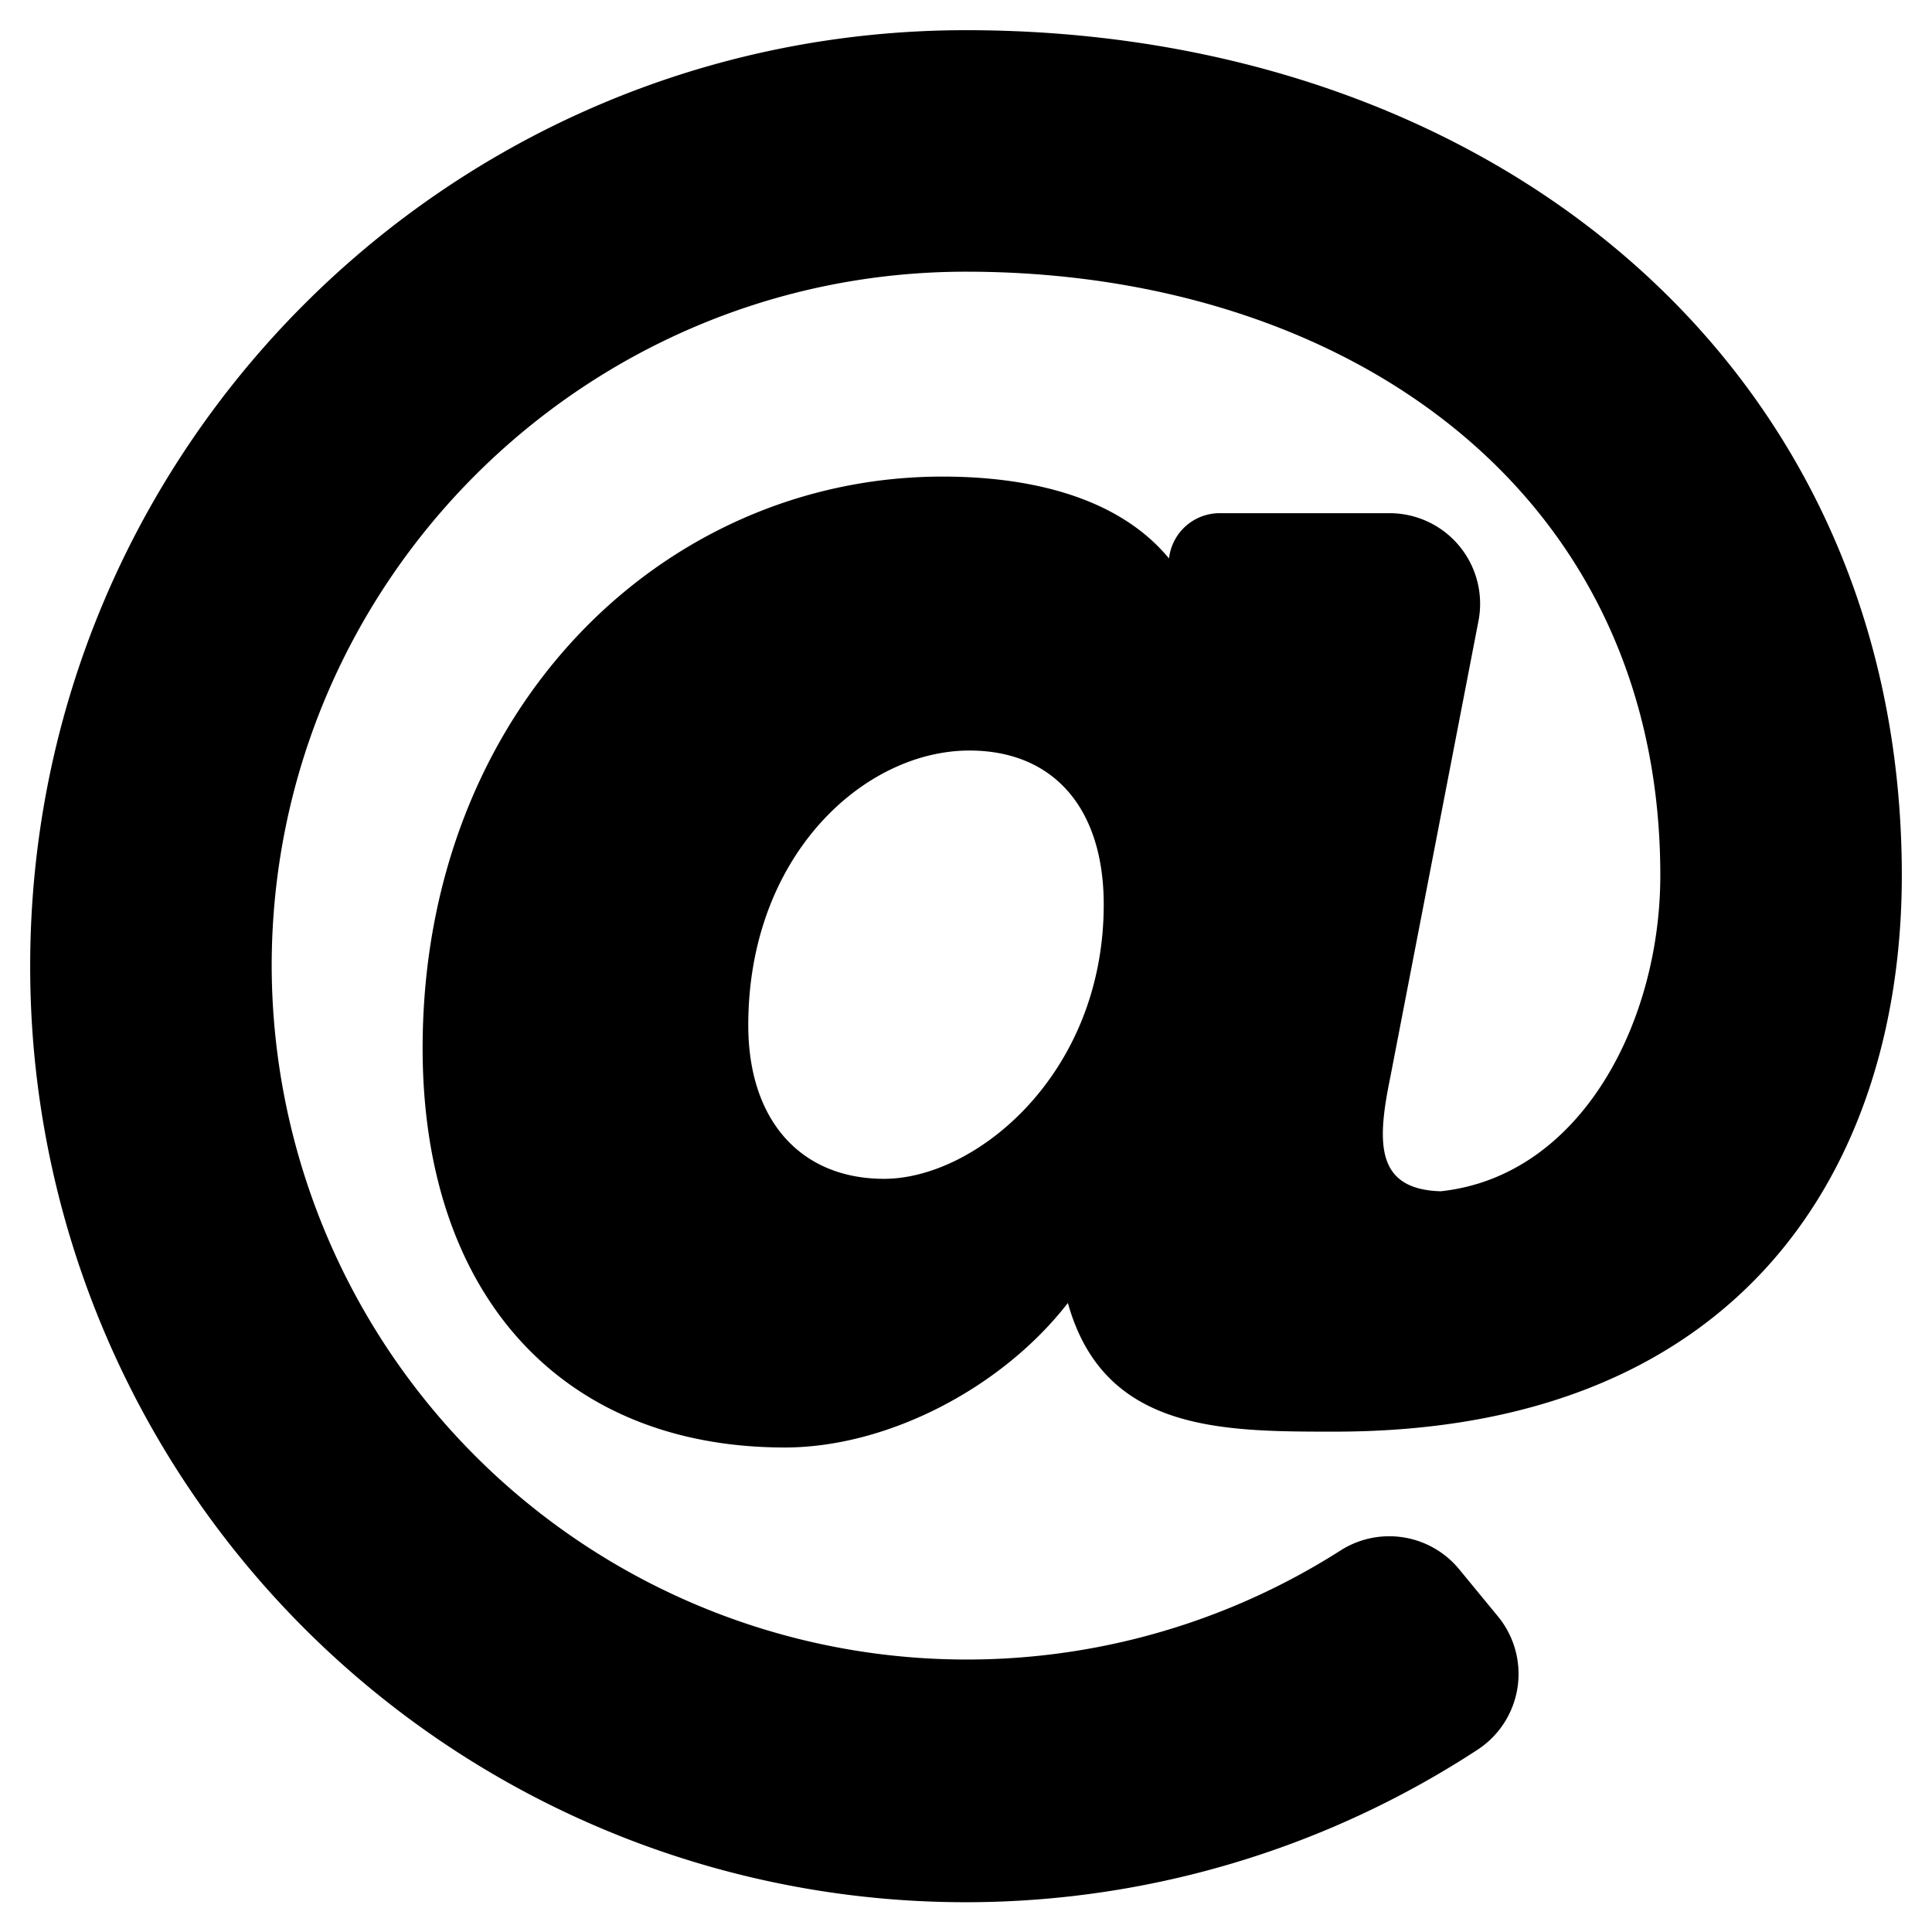 <?xml version="1.0" encoding="UTF-8"?> <svg xmlns="http://www.w3.org/2000/svg" aria-hidden="true" class="svg-inline--fa fa-at fa-w-16" data-icon="at" data-prefix="fas" viewBox="0 0 512 512"><path fill="currentColor" d="M256 8C119 8 8 119 8 256a247.9 247.9 0 00383.4 207.8 24 24 0 005.6-35.4L386.8 416a24 24 0 00-31.4-5.2A184.2 184.2 0 0172 256c0-101.5 82.5-184 184-184 100.1 0 184 57.6 184 160 0 38.8-21 79.7-58.2 83.7-17.3-.5-16.9-12.9-13.4-30l23.4-121.1a24 24 0 00-23.6-28.6h-45a13.5 13.5 0 00-13.4 12c-14.7-17.8-40.4-21.7-60-21.7-74.5 0-137.8 62.2-137.8 151.5 0 65.3 36.8 105.8 96 105.8 27 0 57.4-15.6 75-38.3 9.5 34.1 40.6 34.1 70.7 34.1 109 0 150.3-71.6 150.3-147.4C504 95.7 394 8 256 8zm-21.7 304.4c-22.2 0-36-15.6-36-40.7 0-45 30.7-72.8 58.6-72.8 22.3 0 35.6 15.3 35.6 40.8 0 45-33.9 72.7-58.2 72.7z"></path></svg> 